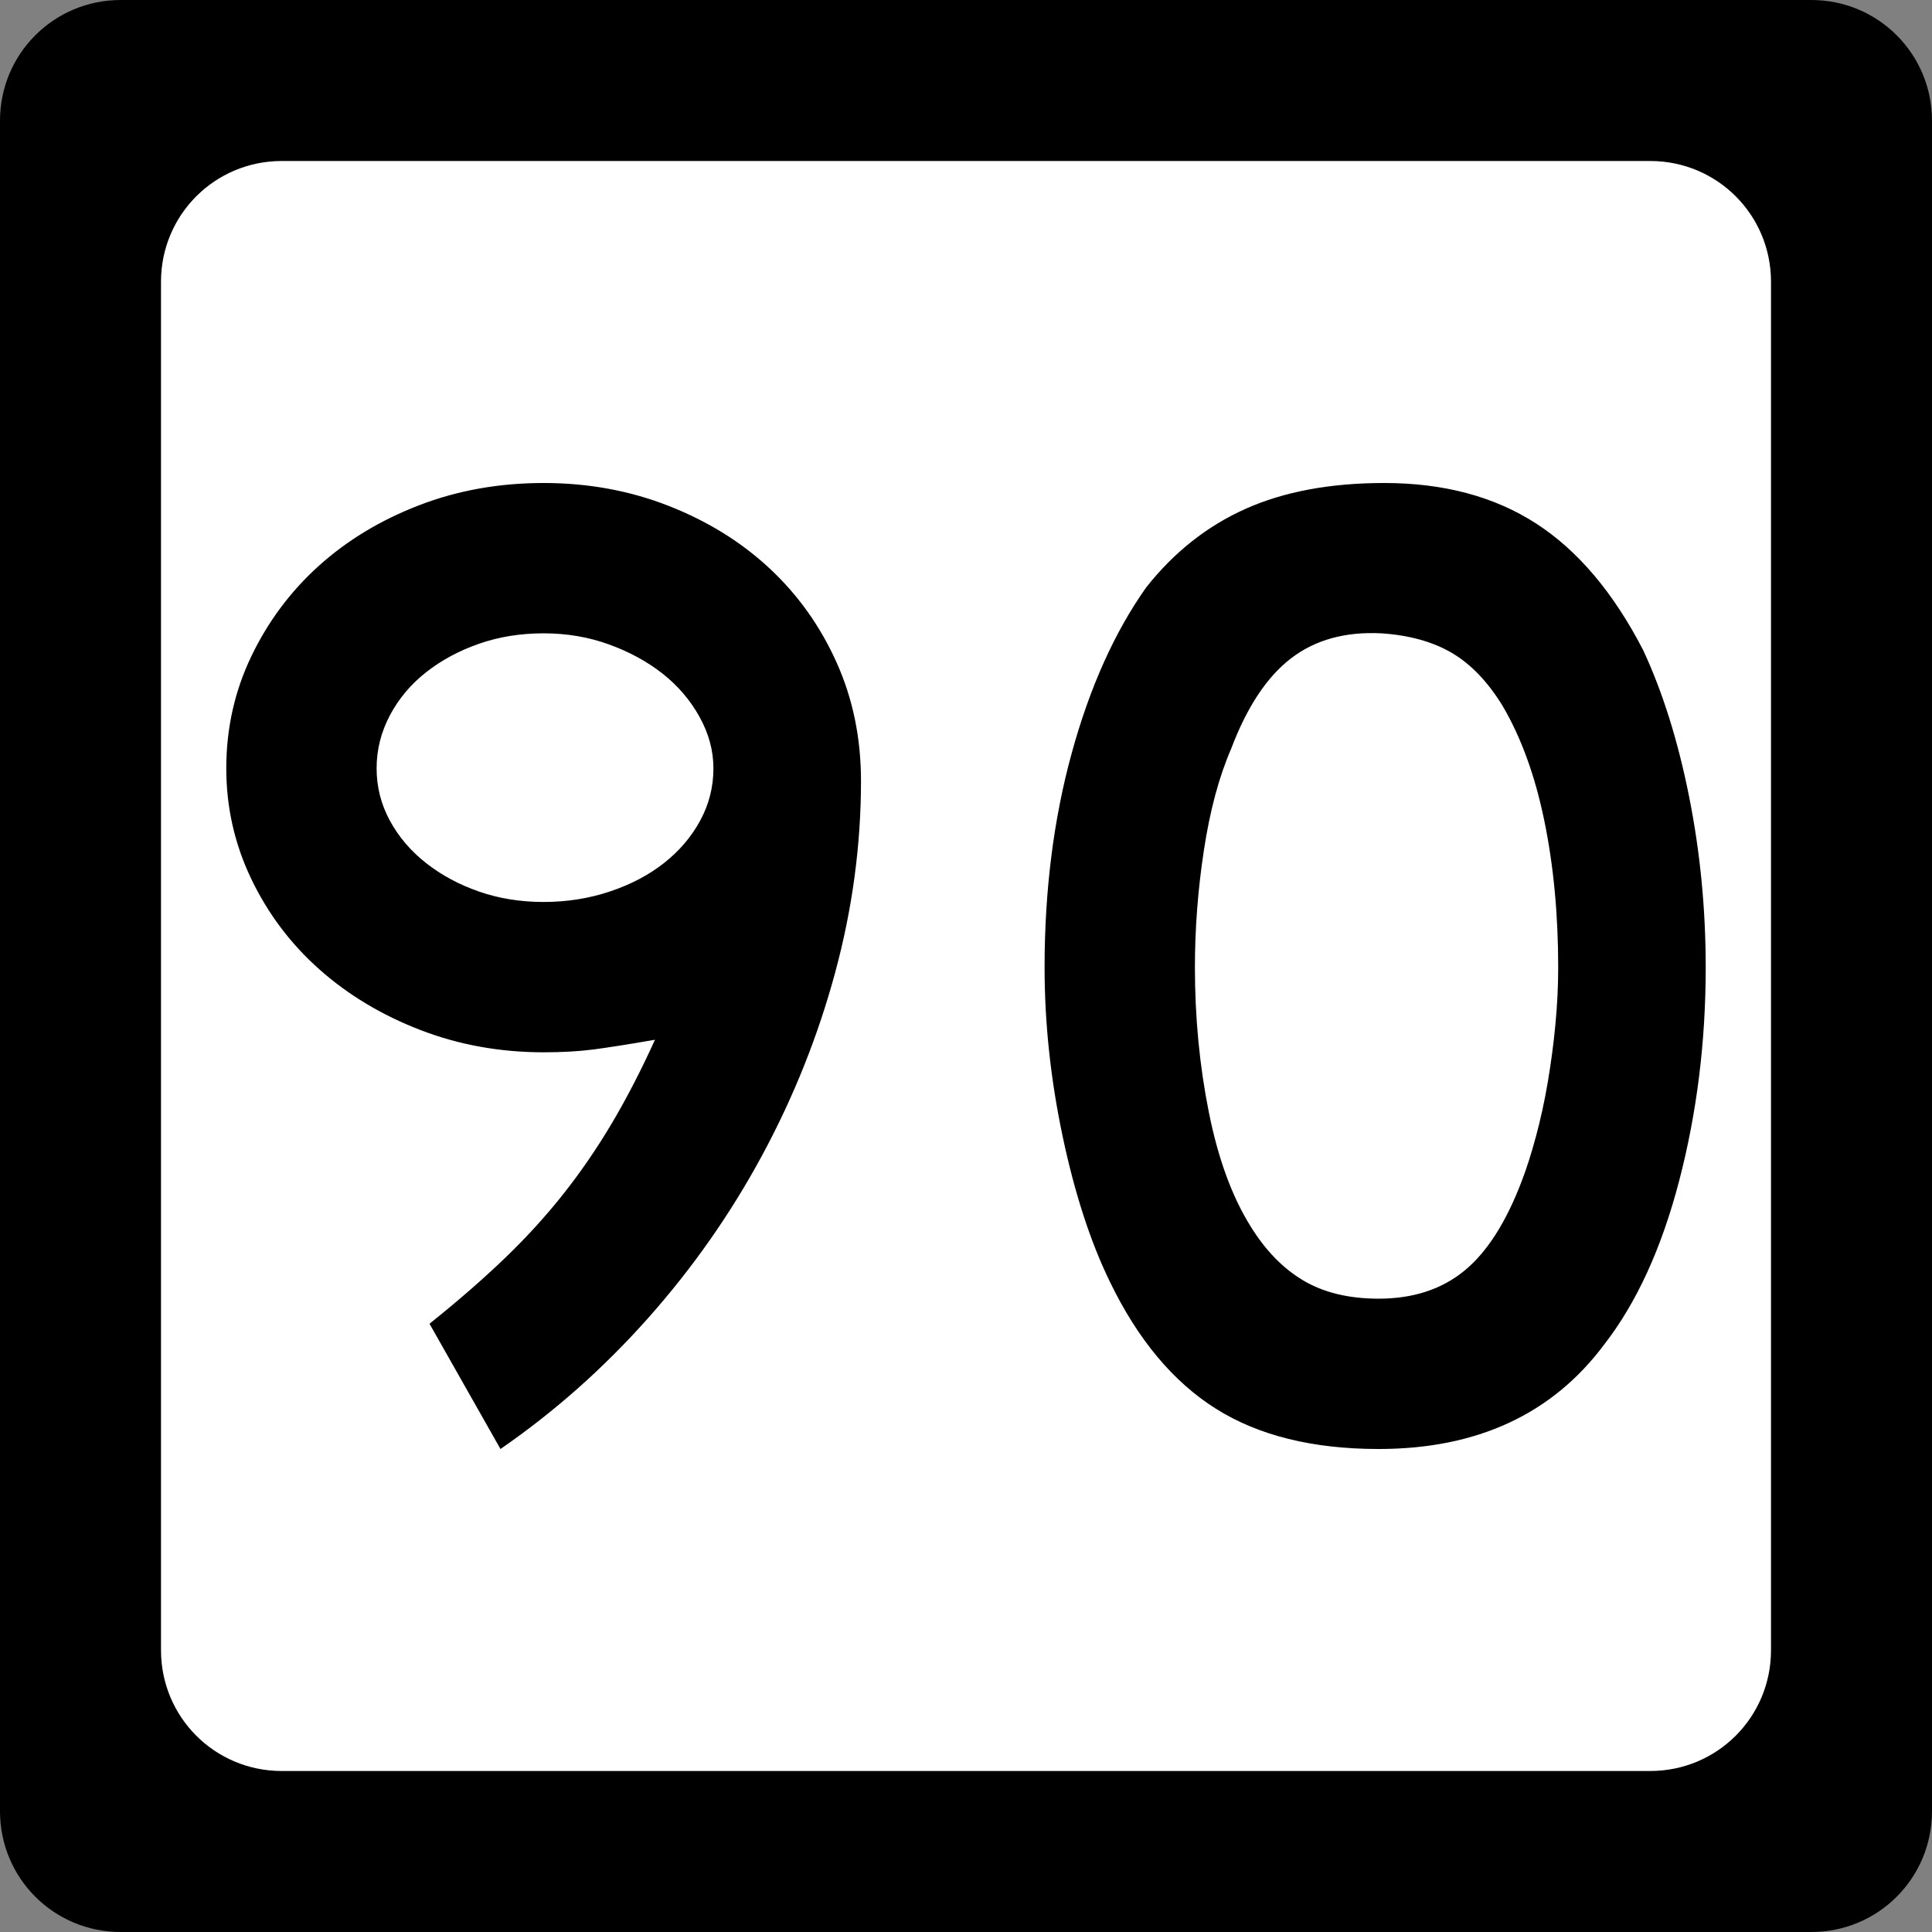 <?xml version="1.0" encoding="UTF-8" standalone="no"?>
<!-- Created with Inkscape (http://www.inkscape.org/) -->
<svg
   xmlns:svg="http://www.w3.org/2000/svg"
   xmlns="http://www.w3.org/2000/svg"
   version="1.0"
   width="600"
   height="600"
   id="svg2">
  <rect width="100%" height="100%" fill="#808080" stroke="none"/>
  <defs
     id="defs4" />
  <g
     id="layer1">
    <g
       id="g1876">
      <path
         d="M 37.5,0 L 562.5,0 C 583.275,0 600,16.725 600,37.5 L 600,562.5 C 600,583.275 583.275,600 562.5,600 L 37.5,600 C 16.725,600 0,583.275 0,562.5 L 0,37.5 C 0,16.725 16.725,0 37.5,0 z "
         style="fill:black;fill-opacity:1;stroke:none"
         id="rect5533" />
      <path
         d="M 87.5,50 L 512.5,50 C 533.275,50 550,66.725 550,87.5 L 550,512.5 C 550,533.275 533.275,550 512.5,550 L 87.5,550 C 66.725,550 50,533.275 50,512.5 L 50,87.5 C 50,66.725 66.725,50 87.5,50 z "
         style="fill:white;fill-opacity:1;stroke:none"
         id="rect5535" />
      <path
         d="M 267.389,242.516 C 267.389,262.401 264.722,282.213 259.388,301.953 C 254.054,321.692 246.488,340.641 236.691,358.797 C 226.894,376.954 215.08,393.811 201.251,409.369 C 187.421,424.927 172.147,438.471 155.428,450 L 133.385,411.097 C 142.03,404.184 149.738,397.485 156.51,390.999 C 163.282,384.513 169.405,377.811 174.88,370.894 C 180.355,363.977 185.398,356.629 190.011,348.85 C 194.624,341.072 199.09,332.424 203.408,322.908 C 195.053,324.351 188.641,325.36 184.174,325.936 C 179.706,326.512 174.592,326.8 168.832,326.8 C 155.288,326.8 142.535,324.496 130.575,319.887 C 118.614,315.279 108.166,309.013 99.23,301.089 C 90.295,293.165 83.235,283.798 78.05,272.99 C 72.866,262.181 70.274,250.726 70.274,238.624 C 70.274,226.233 72.866,214.633 78.05,203.824 C 83.235,193.015 90.222,183.649 99.013,175.725 C 107.803,167.801 118.178,161.532 130.139,156.919 C 142.1,152.307 154.997,150 168.832,150 C 182.665,150 195.633,152.379 207.735,157.137 C 219.836,161.895 230.282,168.379 239.073,176.589 C 247.863,184.799 254.78,194.524 259.824,205.763 C 264.867,217.003 267.389,229.254 267.389,242.516 L 267.389,242.516 z M 221.56,238.624 C 221.56,233.145 220.12,227.811 217.24,222.622 C 214.359,217.434 210.542,212.966 205.789,209.219 C 201.035,205.473 195.488,202.448 189.147,200.143 C 182.806,197.839 176.034,196.687 168.832,196.687 C 161.629,196.687 154.929,197.769 148.733,199.932 C 142.537,202.096 137.061,205.051 132.303,208.797 C 127.545,212.544 123.798,217.009 121.063,222.194 C 118.328,227.378 116.96,232.855 116.96,238.624 C 116.96,244.385 118.328,249.787 121.063,254.831 C 123.798,259.875 127.545,264.27 132.303,268.016 C 137.061,271.763 142.537,274.716 148.733,276.875 C 154.929,279.034 161.629,280.113 168.832,280.113 C 176.034,280.113 182.879,279.034 189.365,276.875 C 195.851,274.716 201.471,271.763 206.224,268.016 C 210.978,264.27 214.722,259.875 217.457,254.831 C 220.192,249.787 221.56,244.385 221.56,238.624 L 221.56,238.624 z M 529.726,300.429 C 529.726,323.489 526.989,345.537 521.514,366.574 C 516.039,387.611 508.258,404.615 498.171,417.588 C 482.032,439.196 458.691,450 428.148,450 C 407.682,450 390.823,445.823 377.569,437.468 C 364.316,429.113 353.366,416 344.721,398.129 C 338.67,385.738 333.772,370.681 330.025,352.96 C 326.279,335.238 324.405,317.728 324.405,300.429 C 324.405,276.516 327.215,254.33 332.835,233.869 C 338.455,213.408 346.163,196.26 355.961,182.426 C 364.606,171.477 374.909,163.335 386.87,158.001 C 398.83,152.667 413.166,150 429.876,150 C 448.318,150 464.023,154.18 476.991,162.539 C 489.959,170.899 501.055,184.009 510.281,201.871 C 516.332,214.844 521.085,229.975 524.542,247.265 C 527.998,264.556 529.726,282.277 529.726,300.429 L 529.726,300.429 z M 483.91,300.429 C 483.91,284.009 482.47,268.81 479.59,254.831 C 476.709,240.852 472.385,228.964 466.616,219.166 C 462.007,211.673 456.75,206.198 450.844,202.742 C 444.939,199.286 437.663,197.267 429.018,196.687 C 417.778,196.115 408.412,198.71 400.919,204.47 C 393.426,210.231 387.23,219.597 382.332,232.569 C 378.585,241.214 375.775,251.66 373.902,263.907 C 372.028,276.154 371.092,288.328 371.092,300.429 C 371.092,315.996 372.532,330.984 375.412,345.394 C 378.293,359.804 382.613,371.618 388.374,380.834 C 392.991,388.328 398.468,393.947 404.804,397.694 C 411.141,401.44 418.922,403.314 428.148,403.314 C 438.807,403.314 447.667,400.433 454.729,394.673 C 461.791,388.912 467.772,379.546 472.671,366.574 C 474.113,362.827 475.555,358.289 476.998,352.96 C 478.44,347.63 479.664,342.01 480.672,336.1 C 481.678,330.19 482.47,324.21 483.046,318.159 C 483.622,312.108 483.91,306.198 483.91,300.429 L 483.91,300.429 z "
         style="font-size:432.277px;font-style:normal;font-weight:normal;text-align:center;text-anchor:middle;fill:black;fill-opacity:1;stroke:none;stroke-width:1px;stroke-linecap:butt;stroke-linejoin:miter;stroke-opacity:1;font-family:Roadgeek 2005 Series C"
         id="text1873" />
    </g>
  </g>
</svg>
